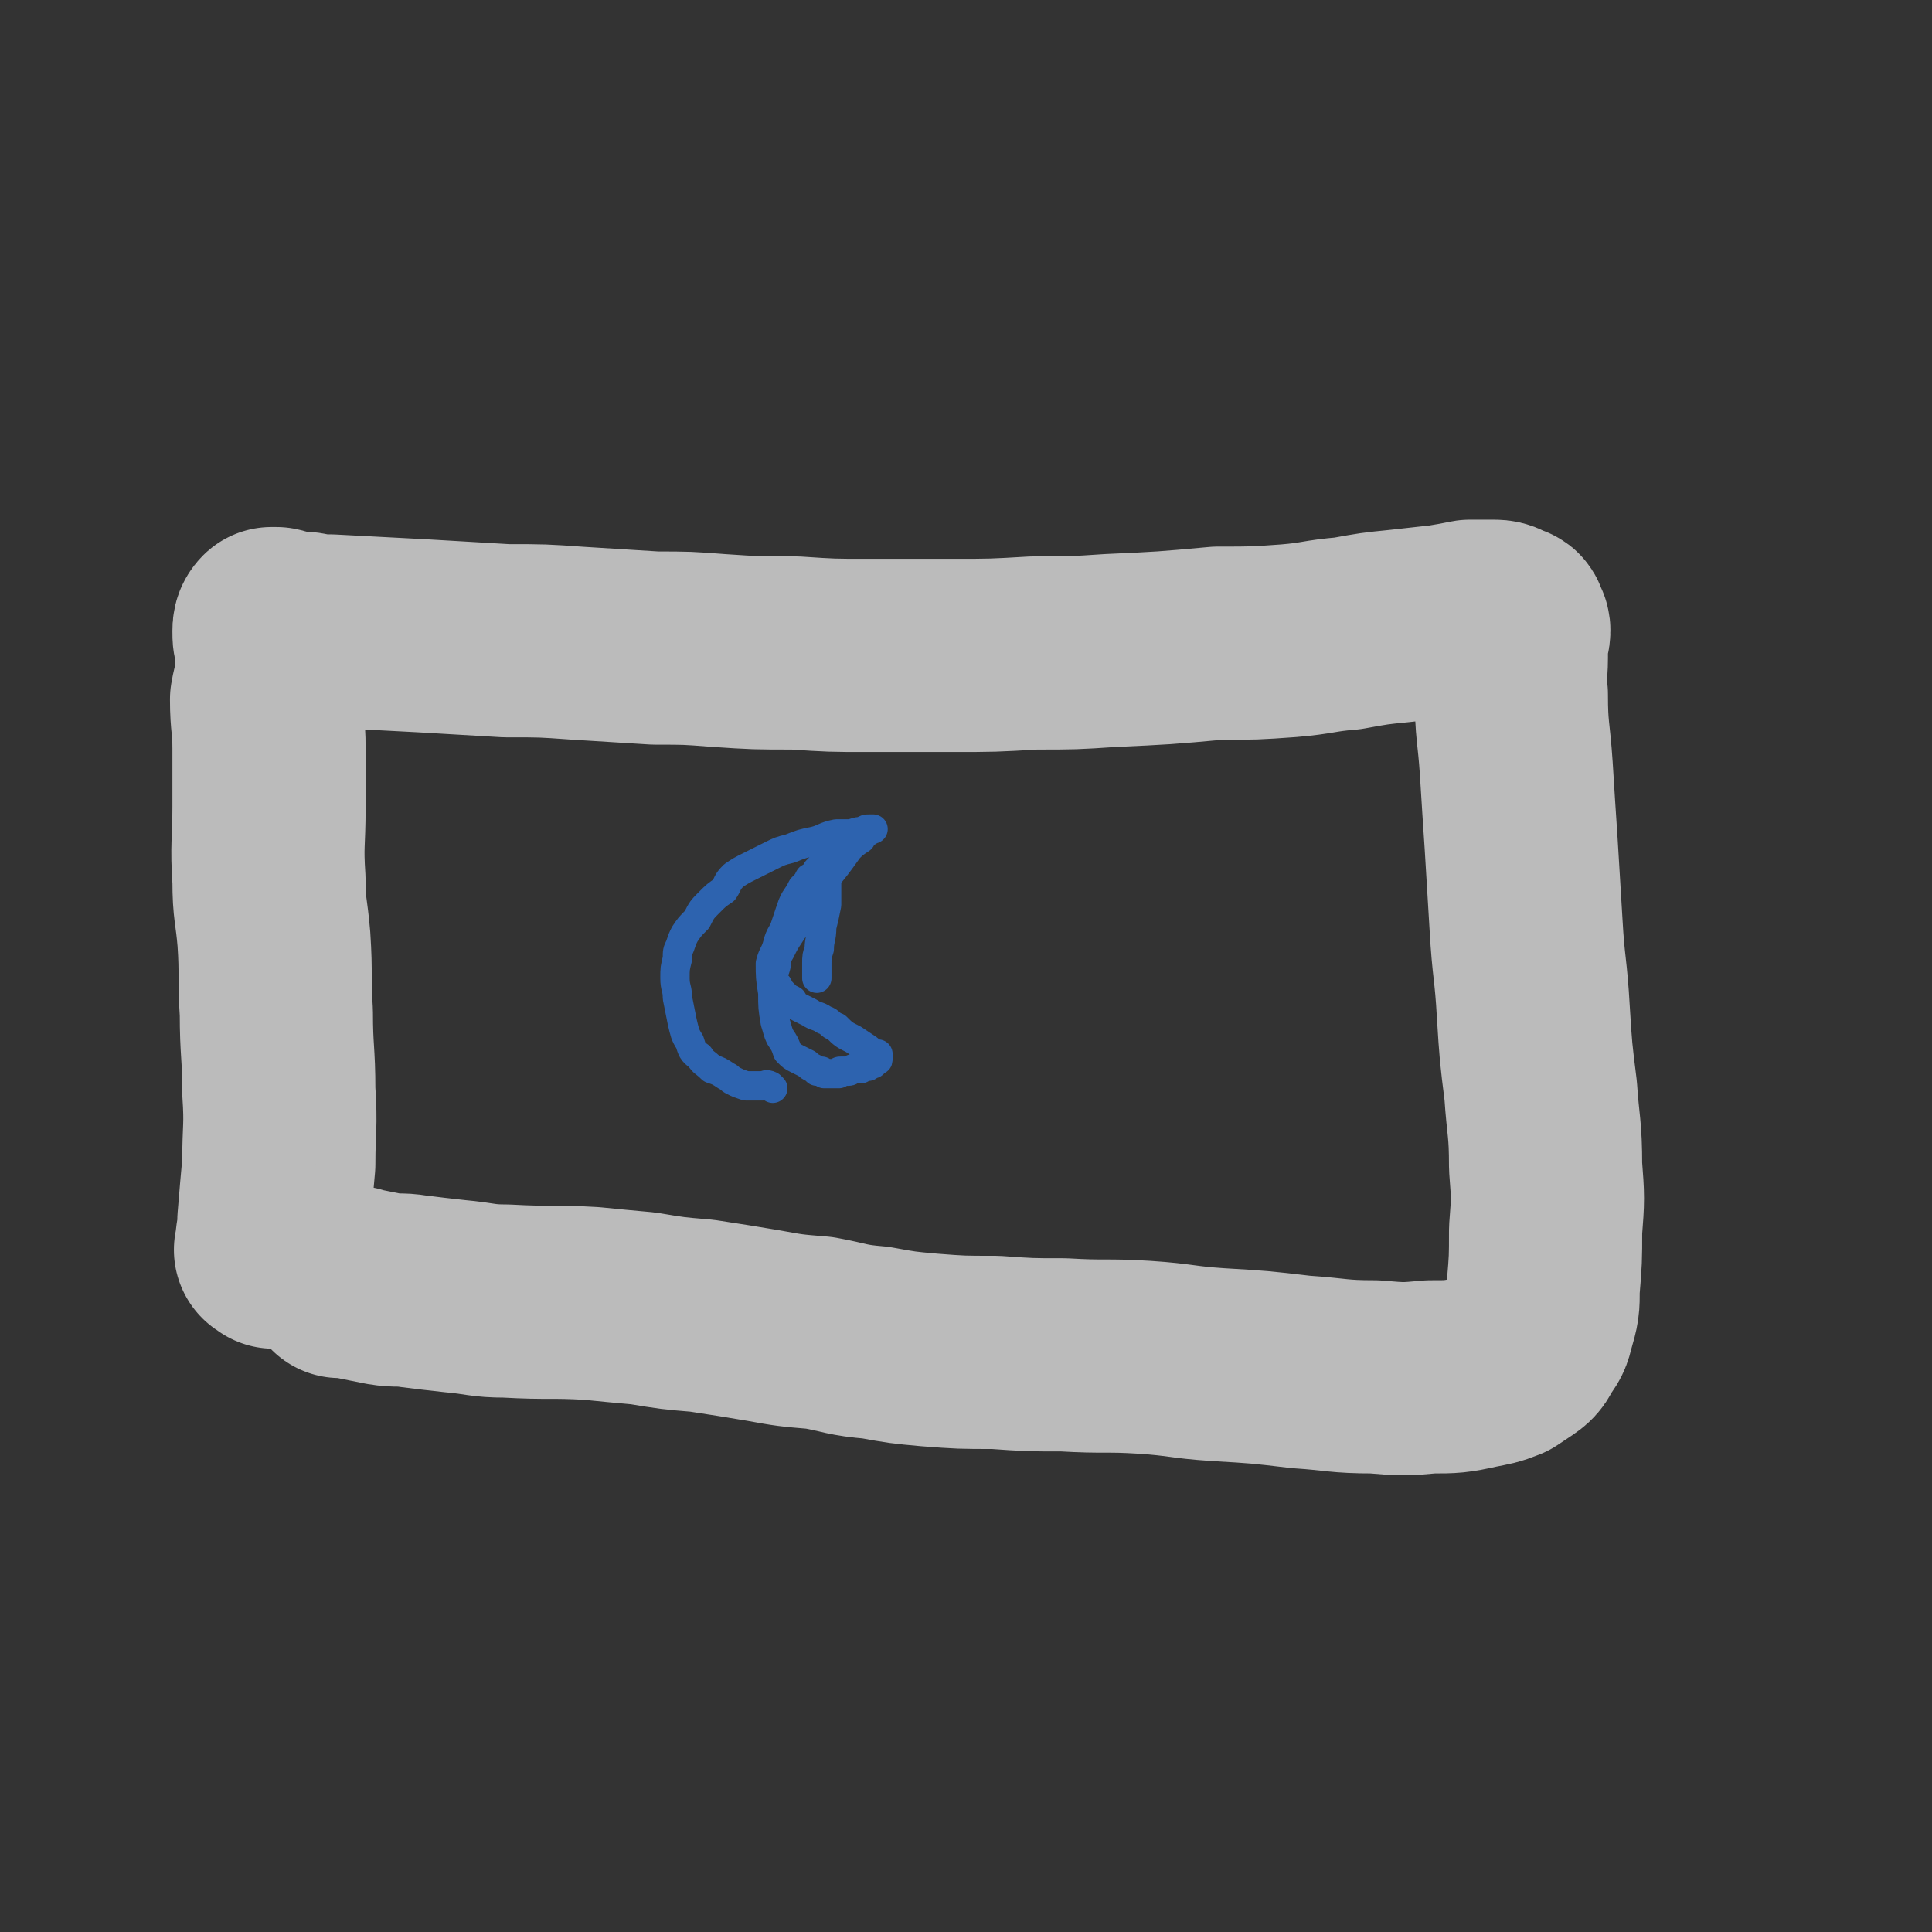 <svg viewBox='0 0 790 790' version='1.1' xmlns='http://www.w3.org/2000/svg' xmlns:xlink='http://www.w3.org/1999/xlink'><rect x="0" y="0" width="790" height="790" fill="#333333" stroke="none"/><g fill='none' stroke='#FFFFFF' stroke-width='6' stroke-linecap='round' stroke-linejoin='round'><path d='M143,500c0,-1 -1,-1 -1,-1 0,-3 0,-4 0,-7 0,-4 1,-4 1,-8 0,-9 0,-9 -1,-19 0,-11 -1,-11 -3,-22 -2,-11 -3,-11 -4,-21 -1,-12 0,-12 -1,-24 -1,-9 -2,-9 -3,-18 -2,-9 -2,-9 -3,-18 -1,-10 0,-11 0,-21 -1,-9 -1,-9 -2,-18 -1,-8 -2,-8 -2,-16 0,-8 1,-8 0,-15 0,-6 0,-6 -1,-13 0,-5 -1,-5 -2,-9 -1,-5 -1,-5 -2,-10 0,-5 0,-5 0,-10 0,-5 0,-5 0,-10 0,-4 0,-4 0,-8 0,-2 0,-2 0,-4 0,-1 0,-1 1,-3 0,0 0,0 0,0 0,0 0,0 1,0 0,1 0,1 0,1 1,1 1,0 2,1 1,1 1,1 1,2 '/></g>
<g fill='none' stroke='#BBBBBB' stroke-width='79' stroke-linecap='round' stroke-linejoin='round'><path d='M112,512c-1,-1 -2,-1 -1,-1 0,-6 1,-6 1,-12 1,-12 1,-12 2,-23 0,-15 1,-15 0,-30 0,-16 -1,-16 -1,-32 -1,-15 0,-15 -1,-30 -1,-12 -2,-12 -2,-24 -1,-15 0,-15 0,-30 0,-12 0,-12 0,-24 0,-10 -1,-10 -1,-20 1,-6 2,-6 2,-13 0,-5 0,-5 0,-10 -1,-2 -1,-2 -1,-5 0,-1 0,-2 1,-3 0,0 1,0 2,0 1,0 1,1 2,1 1,0 1,0 2,0 1,1 1,1 3,1 3,0 3,0 5,0 5,1 5,1 10,1 19,1 19,1 38,2 17,1 17,1 34,2 15,0 15,0 29,1 16,1 16,1 32,2 13,0 13,0 26,1 15,1 15,1 31,1 15,1 15,1 30,1 17,0 17,0 34,0 17,0 17,0 34,-1 16,0 16,0 31,-1 22,-1 22,-1 44,-3 15,0 15,0 29,-1 12,-1 12,-2 24,-3 11,-2 11,-2 21,-3 9,-1 9,-1 18,-2 6,-1 6,-1 11,-2 5,0 5,0 10,0 3,0 3,1 6,2 1,0 1,1 1,2 1,1 1,1 1,2 0,2 -1,2 -1,4 0,3 0,3 0,7 0,7 -1,7 0,15 0,15 1,15 2,30 1,16 1,16 2,31 1,17 1,17 2,33 1,18 2,18 3,36 1,16 1,16 3,32 1,15 2,15 2,31 1,13 1,13 0,26 0,12 0,12 -1,24 0,7 0,7 -2,14 -1,4 -1,4 -4,8 -1,2 -1,3 -4,5 -3,2 -3,2 -6,4 -5,2 -6,2 -11,3 -9,2 -10,2 -19,2 -11,1 -11,1 -23,0 -15,0 -15,-1 -30,-2 -17,-2 -17,-2 -34,-3 -15,-1 -15,-2 -30,-3 -16,-1 -16,0 -33,-1 -14,0 -14,0 -28,-1 -14,0 -14,0 -27,-1 -11,-1 -11,-1 -22,-3 -12,-1 -12,-2 -23,-4 -12,-1 -12,-1 -23,-3 -12,-2 -12,-2 -25,-4 -12,-1 -12,-1 -24,-3 -11,-1 -11,-1 -21,-2 -17,-1 -17,0 -35,-1 -10,0 -10,-1 -21,-2 -9,-1 -9,-1 -17,-2 -6,-1 -6,0 -12,-1 -5,-1 -5,-1 -10,-2 -3,-1 -3,-1 -6,-1 -1,0 -1,0 -2,0 '/></g>
<g fill='none' stroke='#2D63AF' stroke-width='12' stroke-linecap='round' stroke-linejoin='round'><path d='M316,445c0,0 -1,-1 -1,-1 -2,-1 -2,0 -3,0 -2,0 -2,0 -4,0 -2,0 -2,0 -3,0 -3,-1 -3,-1 -5,-2 -2,-1 -1,-1 -3,-2 -3,-2 -3,-2 -6,-3 -3,-3 -3,-2 -5,-5 -3,-2 -3,-3 -4,-6 -2,-3 -2,-4 -3,-8 -1,-5 -1,-5 -2,-10 0,-4 -1,-4 -1,-8 0,-4 0,-4 1,-8 0,-3 0,-3 1,-5 1,-3 1,-3 2,-5 2,-3 2,-3 5,-6 2,-4 2,-4 5,-7 3,-3 3,-3 6,-5 2,-3 1,-3 4,-6 3,-2 3,-2 7,-4 4,-2 4,-2 8,-4 4,-2 4,-2 8,-3 5,-2 5,-2 10,-3 4,-1 4,-2 9,-3 3,0 3,0 6,0 3,-1 3,-1 5,-1 1,-1 1,-1 3,-1 0,0 0,0 1,0 0,0 0,0 0,0 0,0 0,0 -1,0 0,0 0,0 -1,1 -1,0 -1,1 -2,1 -1,1 -1,1 -1,2 -3,2 -3,2 -5,4 -5,7 -5,7 -10,13 -4,6 -3,7 -7,13 -3,5 -4,4 -7,9 -2,3 -2,3 -4,7 -2,3 -1,4 -2,7 -1,2 -1,2 -1,4 0,2 1,2 2,3 1,2 1,2 3,4 1,1 1,1 3,2 1,2 1,2 3,3 2,1 2,1 4,2 3,2 3,1 6,3 3,1 2,2 5,3 3,3 3,3 7,5 3,2 3,2 6,4 1,1 1,1 3,2 0,0 1,0 1,0 0,1 0,2 0,2 0,1 0,0 -1,0 0,1 0,1 -1,2 0,0 0,0 -1,0 0,0 0,0 -1,1 0,0 0,0 -1,0 0,0 0,0 -1,0 0,0 0,0 0,0 -1,1 -1,1 -1,1 -1,0 -1,0 -1,0 -1,0 -1,0 -1,0 -1,0 -1,0 -1,0 -1,0 -1,1 -2,1 -1,0 -1,0 -2,0 0,0 0,0 -1,0 -1,0 -1,0 -1,1 -1,0 -1,0 -2,0 -1,0 -1,0 -1,0 -1,0 -1,0 -1,0 -1,0 -1,0 -1,0 0,0 0,0 -1,0 -1,-1 -1,-1 -1,-1 -1,0 -1,0 -2,0 -1,-1 -1,-1 -1,-1 -2,-1 -2,-1 -3,-2 -2,-1 -2,-1 -4,-2 -2,-1 -2,-1 -4,-3 -1,-3 -1,-3 -3,-6 -1,-2 -1,-3 -2,-6 -1,-6 -1,-6 -1,-12 -1,-6 -1,-7 -1,-12 1,-4 2,-4 3,-8 1,-4 2,-4 3,-7 1,-3 1,-3 2,-6 1,-3 1,-3 2,-5 2,-3 2,-3 3,-5 2,-2 2,-2 3,-4 2,-1 2,-1 3,-3 1,-1 1,-1 2,-2 1,-1 1,-1 1,-1 1,-1 1,-1 1,-1 0,0 0,0 0,0 0,0 0,0 0,1 0,1 0,1 0,2 0,2 0,2 0,3 0,2 0,2 0,5 0,3 0,3 0,7 -1,5 -1,5 -2,9 0,5 -1,5 -1,9 -1,3 -1,3 -1,6 0,1 0,1 0,3 0,1 0,1 0,2 0,1 0,1 0,1 0,0 0,0 0,0 '/></g>
</svg>
